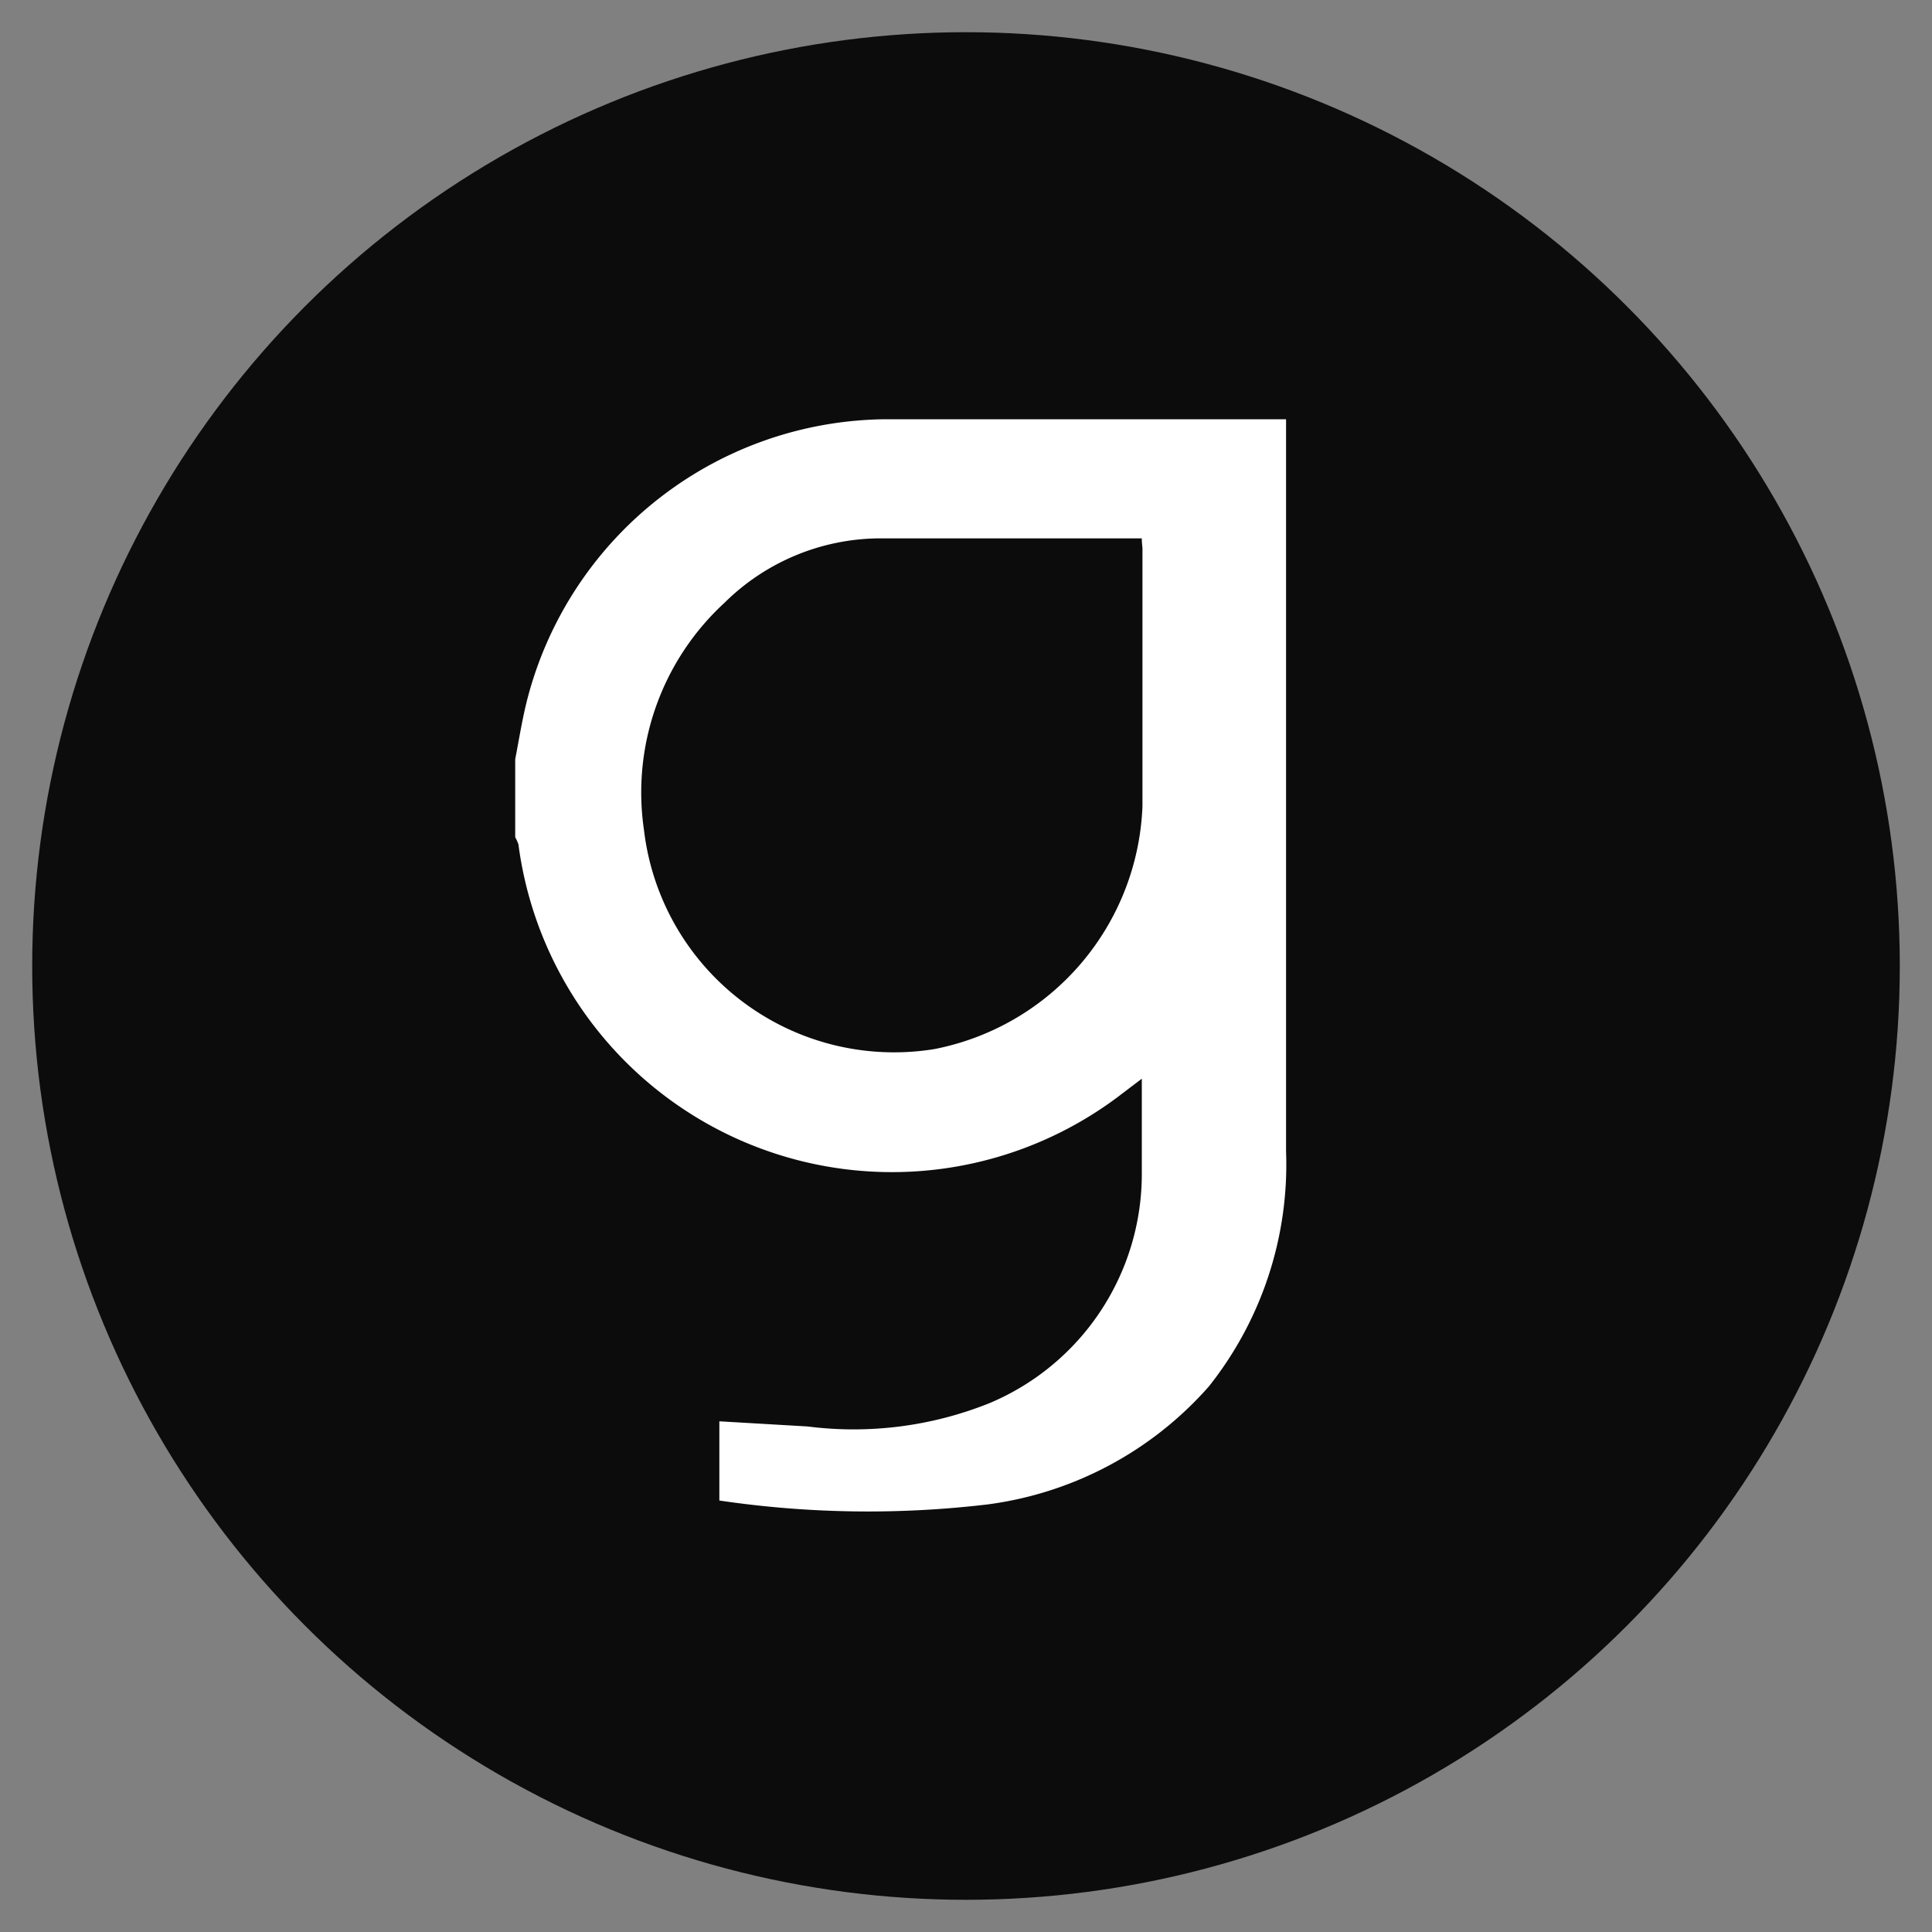 <?xml version="1.0" encoding="iso-8859-1"?>
<svg xmlns="http://www.w3.org/2000/svg" width="30" height="30" viewBox="0 0 30 30"><rect x="0" y="0" width="30" height="30" fill="#808080" stroke="none"/><defs><style>.cls-1{fill:#0c0c0c;}.cls-2{fill:#fff;}</style></defs><g id="Genesis_Gaming" data-name="Genesis Gaming"><circle class="cls-1" cx="15" cy="15" r="14.5"/><path class="cls-2" d="M8,11.79c.06-.31.11-.63.19-.94a5.8,5.8,0,0,1,5.56-4.34c2,0,4,0,6,0l.22,0v.31c0,3.69,0,7.37,0,11.06a5.54,5.54,0,0,1-1.2,3.65,5.54,5.54,0,0,1-3.43,1.83,15.76,15.76,0,0,1-4.17-.06V22.07l1.37.08a5.66,5.66,0,0,0,2.82-.36,3.86,3.86,0,0,0,2.37-3.58c0-.47,0-.93,0-1.46l-.29.22a5.85,5.85,0,0,1-9.39-3.86A.75.75,0,0,0,8,13Zm9.71-3.43c-1.39,0-2.74,0-4.09,0a3.45,3.45,0,0,0-2.37,1A4,4,0,0,0,10,12.89a3.91,3.91,0,0,0,4.51,3.4,4,4,0,0,0,3.23-3.77c0-1.33,0-2.65,0-4C17.74,8.49,17.73,8.44,17.73,8.36Z"/></g></svg>